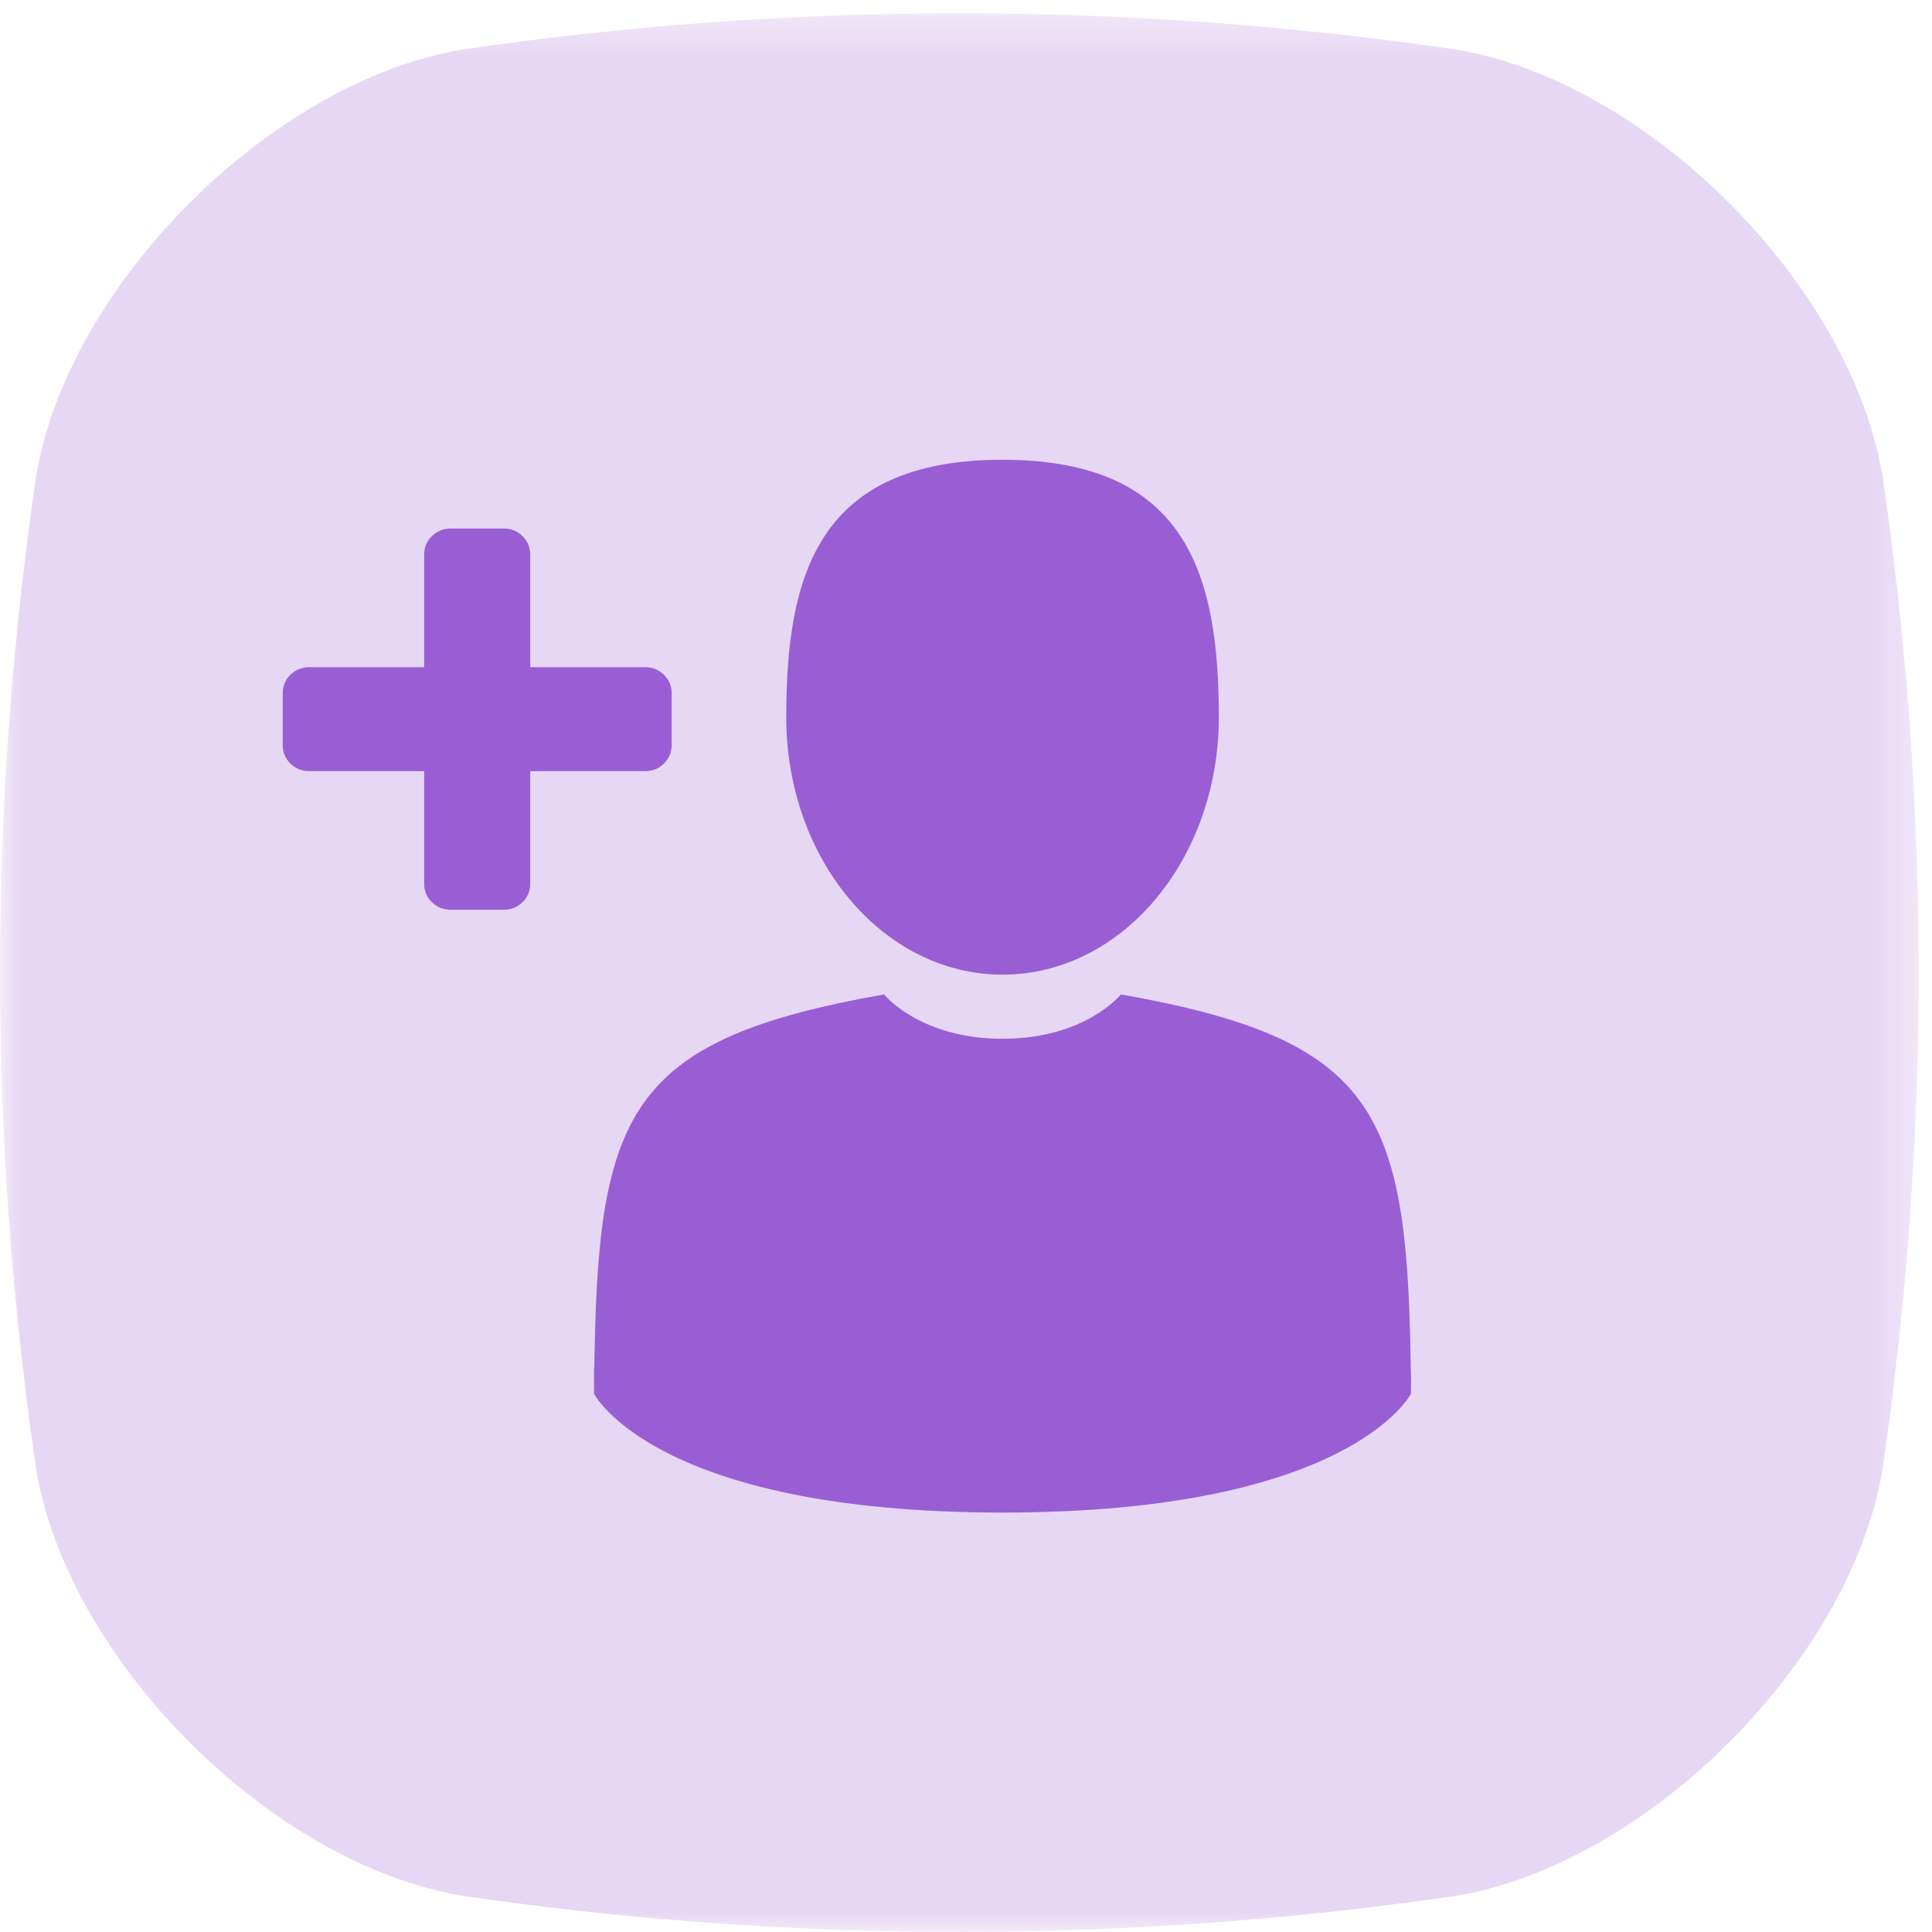 <?xml version="1.0" encoding="UTF-8"?>
<svg width="48px" height="48px" viewBox="0 0 48 48" version="1.1" xmlns="http://www.w3.org/2000/svg" xmlns:xlink="http://www.w3.org/1999/xlink">
    <!-- Generator: Sketch 49.3 (51167) - http://www.bohemiancoding.com/sketch -->
    <title>onboarding</title>
    <desc>Created with Sketch.</desc>
    <defs>
        <polygon id="path-1" points="0 0.33 47.67 0.33 47.67 48 0 48"></polygon>
    </defs>
    <g id="Page-1" stroke="none" stroke-width="1" fill="none" fill-rule="evenodd">
        <g id="Tour" transform="translate(-834, -1050)">
            <g id="Contents-#13" transform="translate(0, 645)">
                <g id="Group" transform="translate(834, 405)">
                    <g id="onboarding">
                        <g id="Group-3">
                            <mask id="mask-2" fill="white">
                                <use xlink:href="#path-1"></use>
                            </mask>
                            <g id="Clip-2"></g>
                            <path d="M36.145,47.106 C31.839,47.731 27.532,48.028 23.226,47.998 C19.325,47.969 15.425,47.672 11.525,47.106 C6.749,46.324 1.676,41.251 0.894,36.476 C0.278,32.239 -0.019,28.002 0.001,23.766 C0.019,19.795 0.317,15.825 0.894,11.855 C1.676,7.08 6.749,2.007 11.525,1.225 C15.516,0.645 19.507,0.347 23.498,0.331 C27.714,0.314 31.93,0.612 36.145,1.225 C40.921,2.007 45.994,7.079 46.776,11.855 C47.359,15.87 47.657,19.887 47.669,23.902 C47.682,28.093 47.384,32.284 46.776,36.476 C45.994,41.251 40.921,46.324 36.145,47.106" id="Fill-1" fill="#E6D7F4" mask="url(#mask-2)"></path>
                        </g>
                        <g id="Group-14" transform="translate(7, 11)" fill="#995ED4">
                            <path d="M9.495,5.764 C9.367,5.639 9.211,5.576 9.028,5.576 L6.173,5.576 L6.173,2.778 C6.173,2.599 6.109,2.446 5.981,2.321 C5.853,2.195 5.698,2.132 5.515,2.132 L4.197,2.132 C4.014,2.132 3.858,2.195 3.73,2.321 C3.602,2.446 3.538,2.599 3.538,2.778 L3.538,5.576 L0.683,5.576 C0.5,5.576 0.344,5.639 0.216,5.764 C0.088,5.891 0.024,6.043 0.024,6.222 L0.024,7.513 C0.024,7.693 0.088,7.845 0.216,7.97 C0.344,8.096 0.5,8.159 0.683,8.159 L3.538,8.159 L3.538,10.957 C3.538,11.137 3.602,11.289 3.73,11.415 C3.858,11.54 4.014,11.603 4.197,11.603 L5.515,11.603 C5.698,11.603 5.853,11.54 5.981,11.415 C6.109,11.289 6.173,11.137 6.173,10.957 L6.173,8.159 L9.028,8.159 C9.212,8.159 9.367,8.096 9.495,7.97 C9.623,7.845 9.687,7.693 9.687,7.513 L9.687,6.222 C9.687,6.043 9.623,5.891 9.495,5.764" id="Fill-4"></path>
                            <path d="M17.907,13.215 C20.875,13.215 23.281,10.351 23.281,6.819 C23.281,3.286 22.49,0.423 17.907,0.423 C13.324,0.423 12.534,3.286 12.534,6.819 C12.534,10.351 14.94,13.215 17.907,13.215" id="Fill-6"></path>
                            <path d="M7.759,22.987 C7.758,22.76 7.757,22.923 7.759,22.987" id="Fill-8"></path>
                            <path d="M28.056,23.16 C28.059,23.098 28.057,22.728 28.056,23.16" id="Fill-10"></path>
                            <path d="M28.045,22.722 C27.945,16.569 27.125,14.816 20.849,13.706 C20.849,13.706 19.966,14.808 17.907,14.808 C15.849,14.808 14.965,13.706 14.965,13.706 C8.758,14.803 7.888,16.531 7.774,22.522 C7.765,23.012 7.76,23.038 7.758,22.981 C7.759,23.088 7.759,23.284 7.759,23.627 C7.759,23.627 9.253,26.579 17.907,26.579 C26.561,26.579 28.055,23.627 28.055,23.627 C28.055,23.407 28.055,23.253 28.056,23.149 C28.054,23.185 28.051,23.116 28.045,22.722" id="Fill-12"></path>
                        </g>
                    </g>
                </g>
            </g>
        </g>
    </g>
</svg>